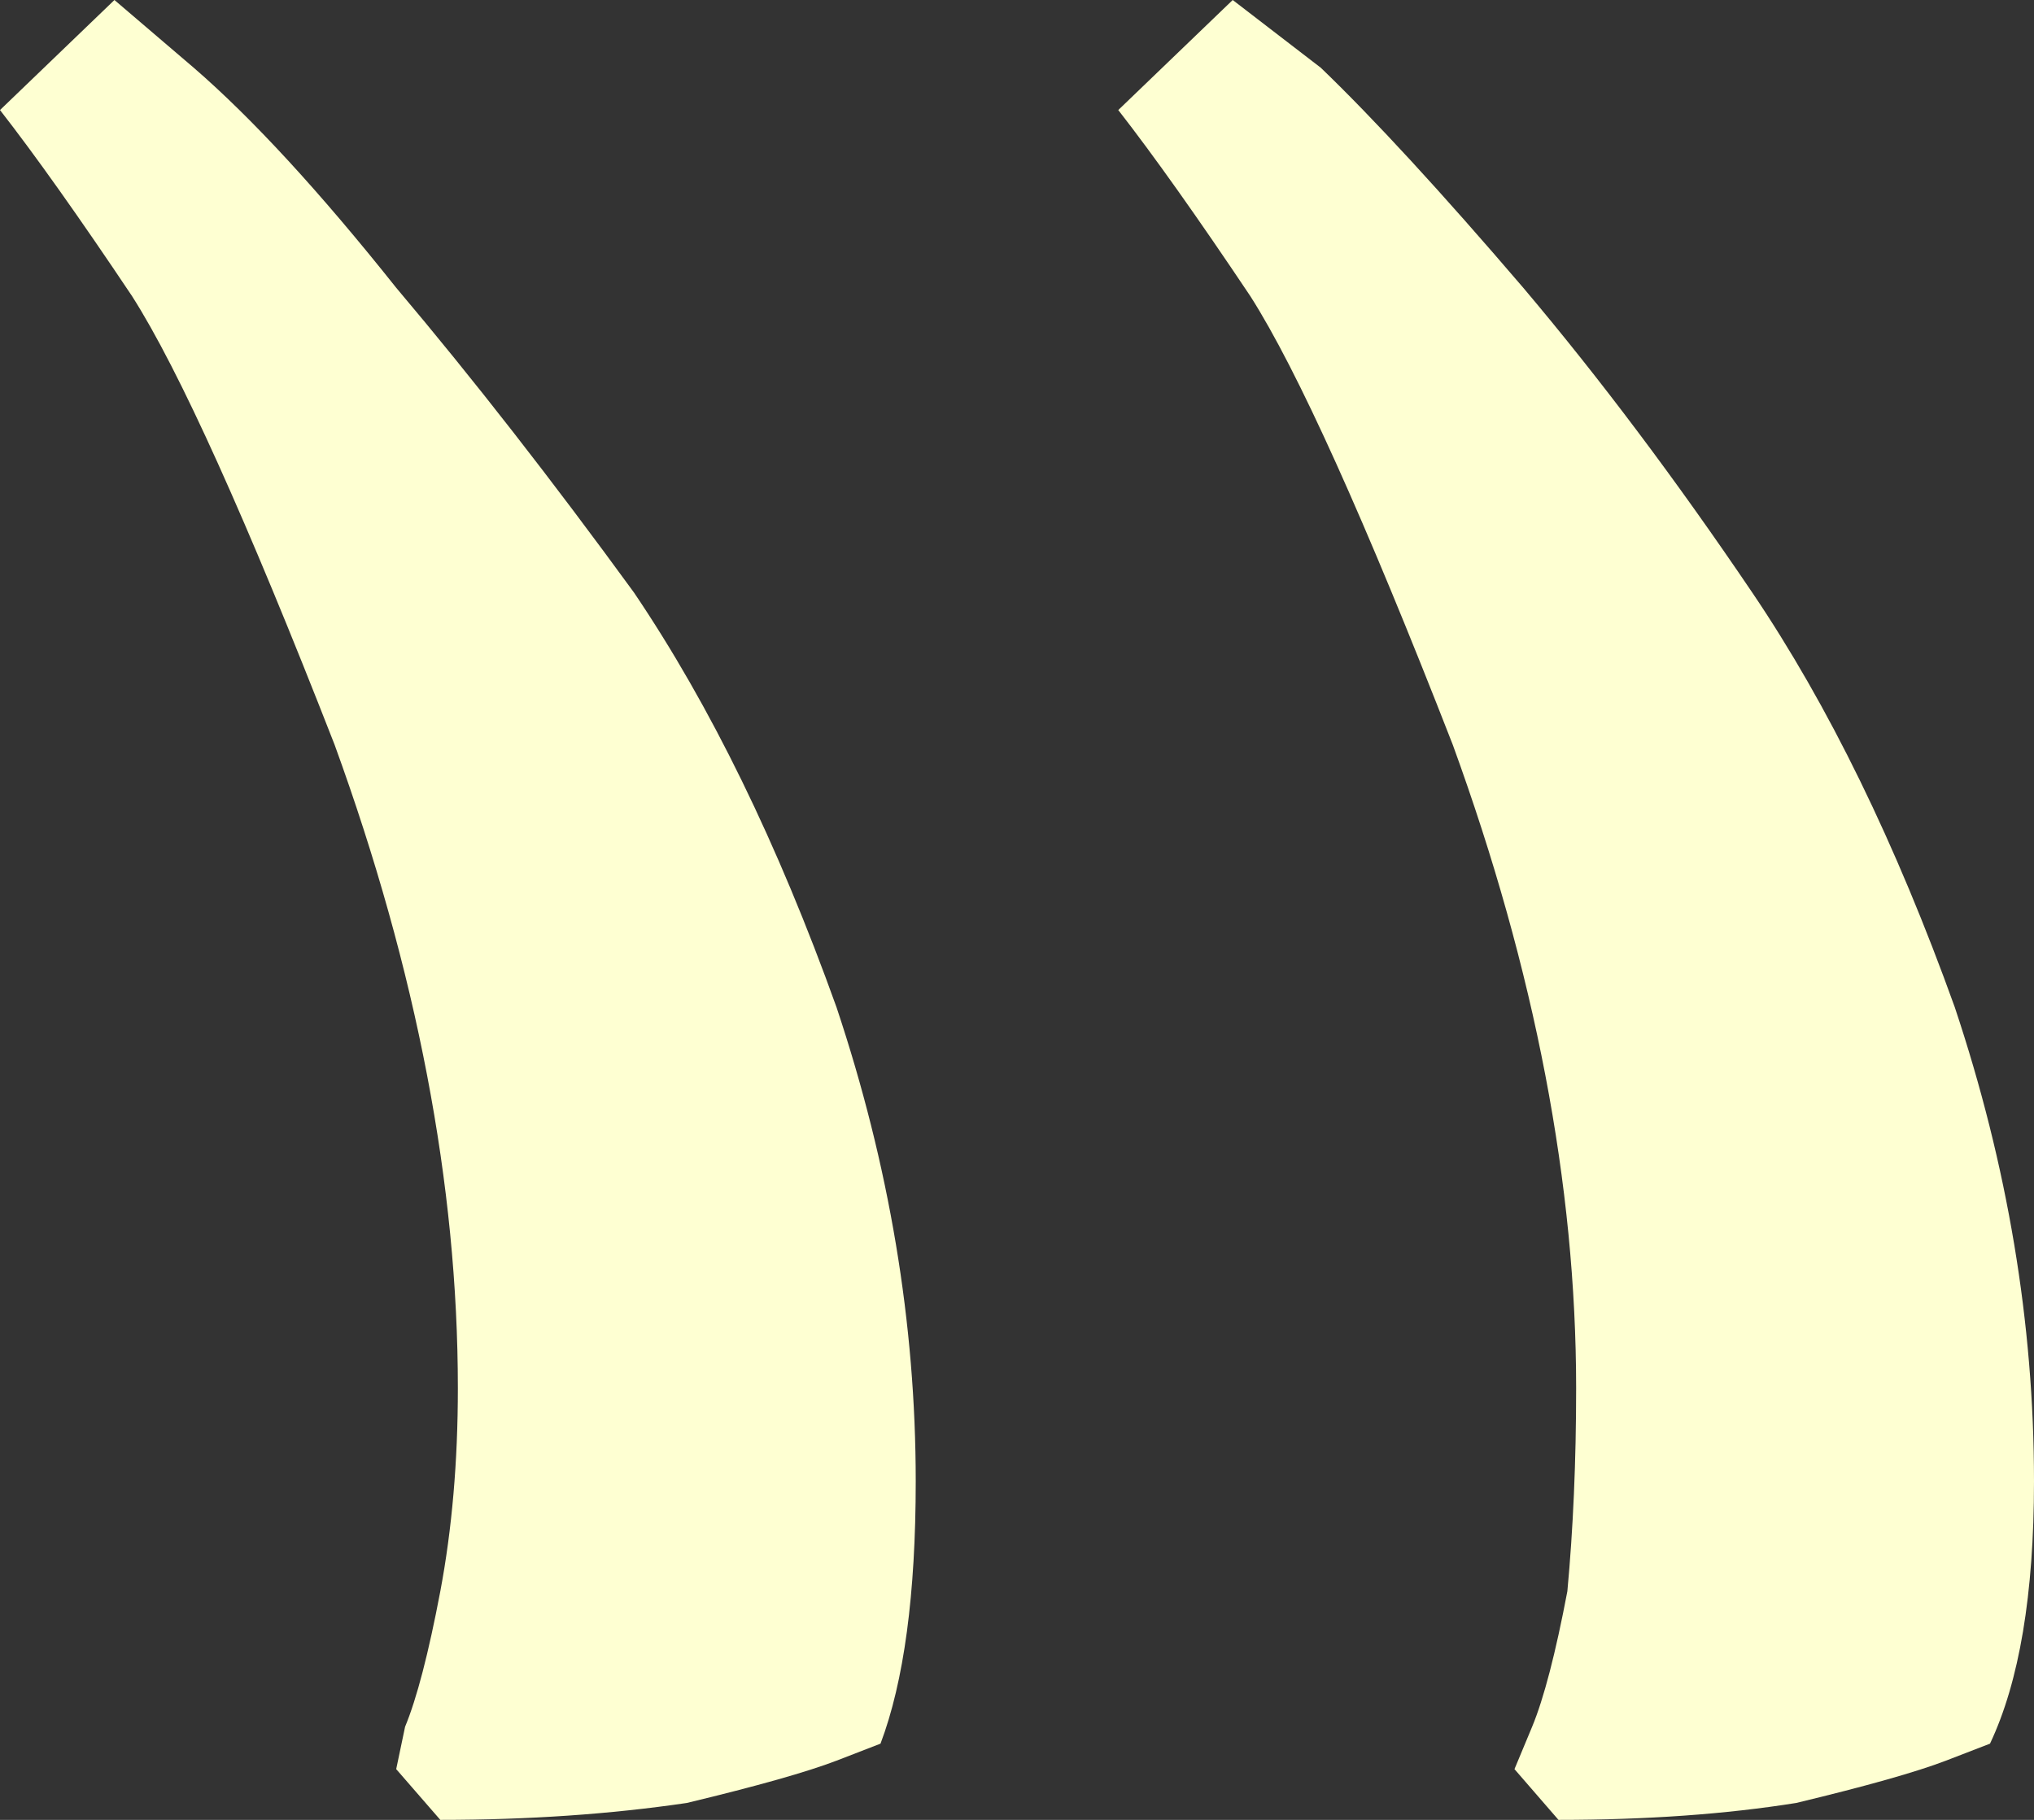 <?xml version="1.0" encoding="UTF-8"?> <svg xmlns="http://www.w3.org/2000/svg" width="19" height="17" viewBox="0 0 19 17" fill="none"><rect x="0" y="0" width="19" height="17" fill="#333333" stroke="none"/> <path d="M11.515 0L10.446 1.028C10.775 1.45 11.186 2.029 11.68 2.767C12.118 3.453 12.749 4.85 13.571 6.958C14.339 9.067 14.723 11.07 14.723 12.967C14.723 13.653 14.695 14.285 14.641 14.865C14.531 15.445 14.421 15.867 14.312 16.13L14.147 16.526L14.558 17C15.381 17 16.121 16.947 16.779 16.842C17.437 16.684 17.903 16.552 18.177 16.447L18.589 16.288C18.863 15.709 19 14.892 19 13.837C19 12.361 18.753 10.885 18.26 9.409C17.711 7.881 17.081 6.589 16.368 5.535C15.655 4.481 14.942 3.532 14.229 2.688C13.462 1.792 12.831 1.107 12.338 0.633L11.515 0ZM1.069 0L0 1.028C0.329 1.45 0.74 2.029 1.234 2.767C1.672 3.453 2.303 4.85 3.126 6.958C3.893 9.067 4.277 11.07 4.277 12.967C4.277 13.653 4.222 14.285 4.113 14.865C4.003 15.445 3.893 15.867 3.784 16.13L3.701 16.526L4.113 17C4.935 17 5.703 16.947 6.416 16.842C7.074 16.684 7.54 16.552 7.814 16.447L8.225 16.288C8.444 15.709 8.554 14.892 8.554 13.837C8.554 12.361 8.307 10.885 7.814 9.409C7.266 7.881 6.635 6.589 5.922 5.535C5.154 4.481 4.414 3.532 3.701 2.688C2.988 1.792 2.358 1.107 1.81 0.633L1.069 0Z" fill="#FEFFD2"></path> </svg> 